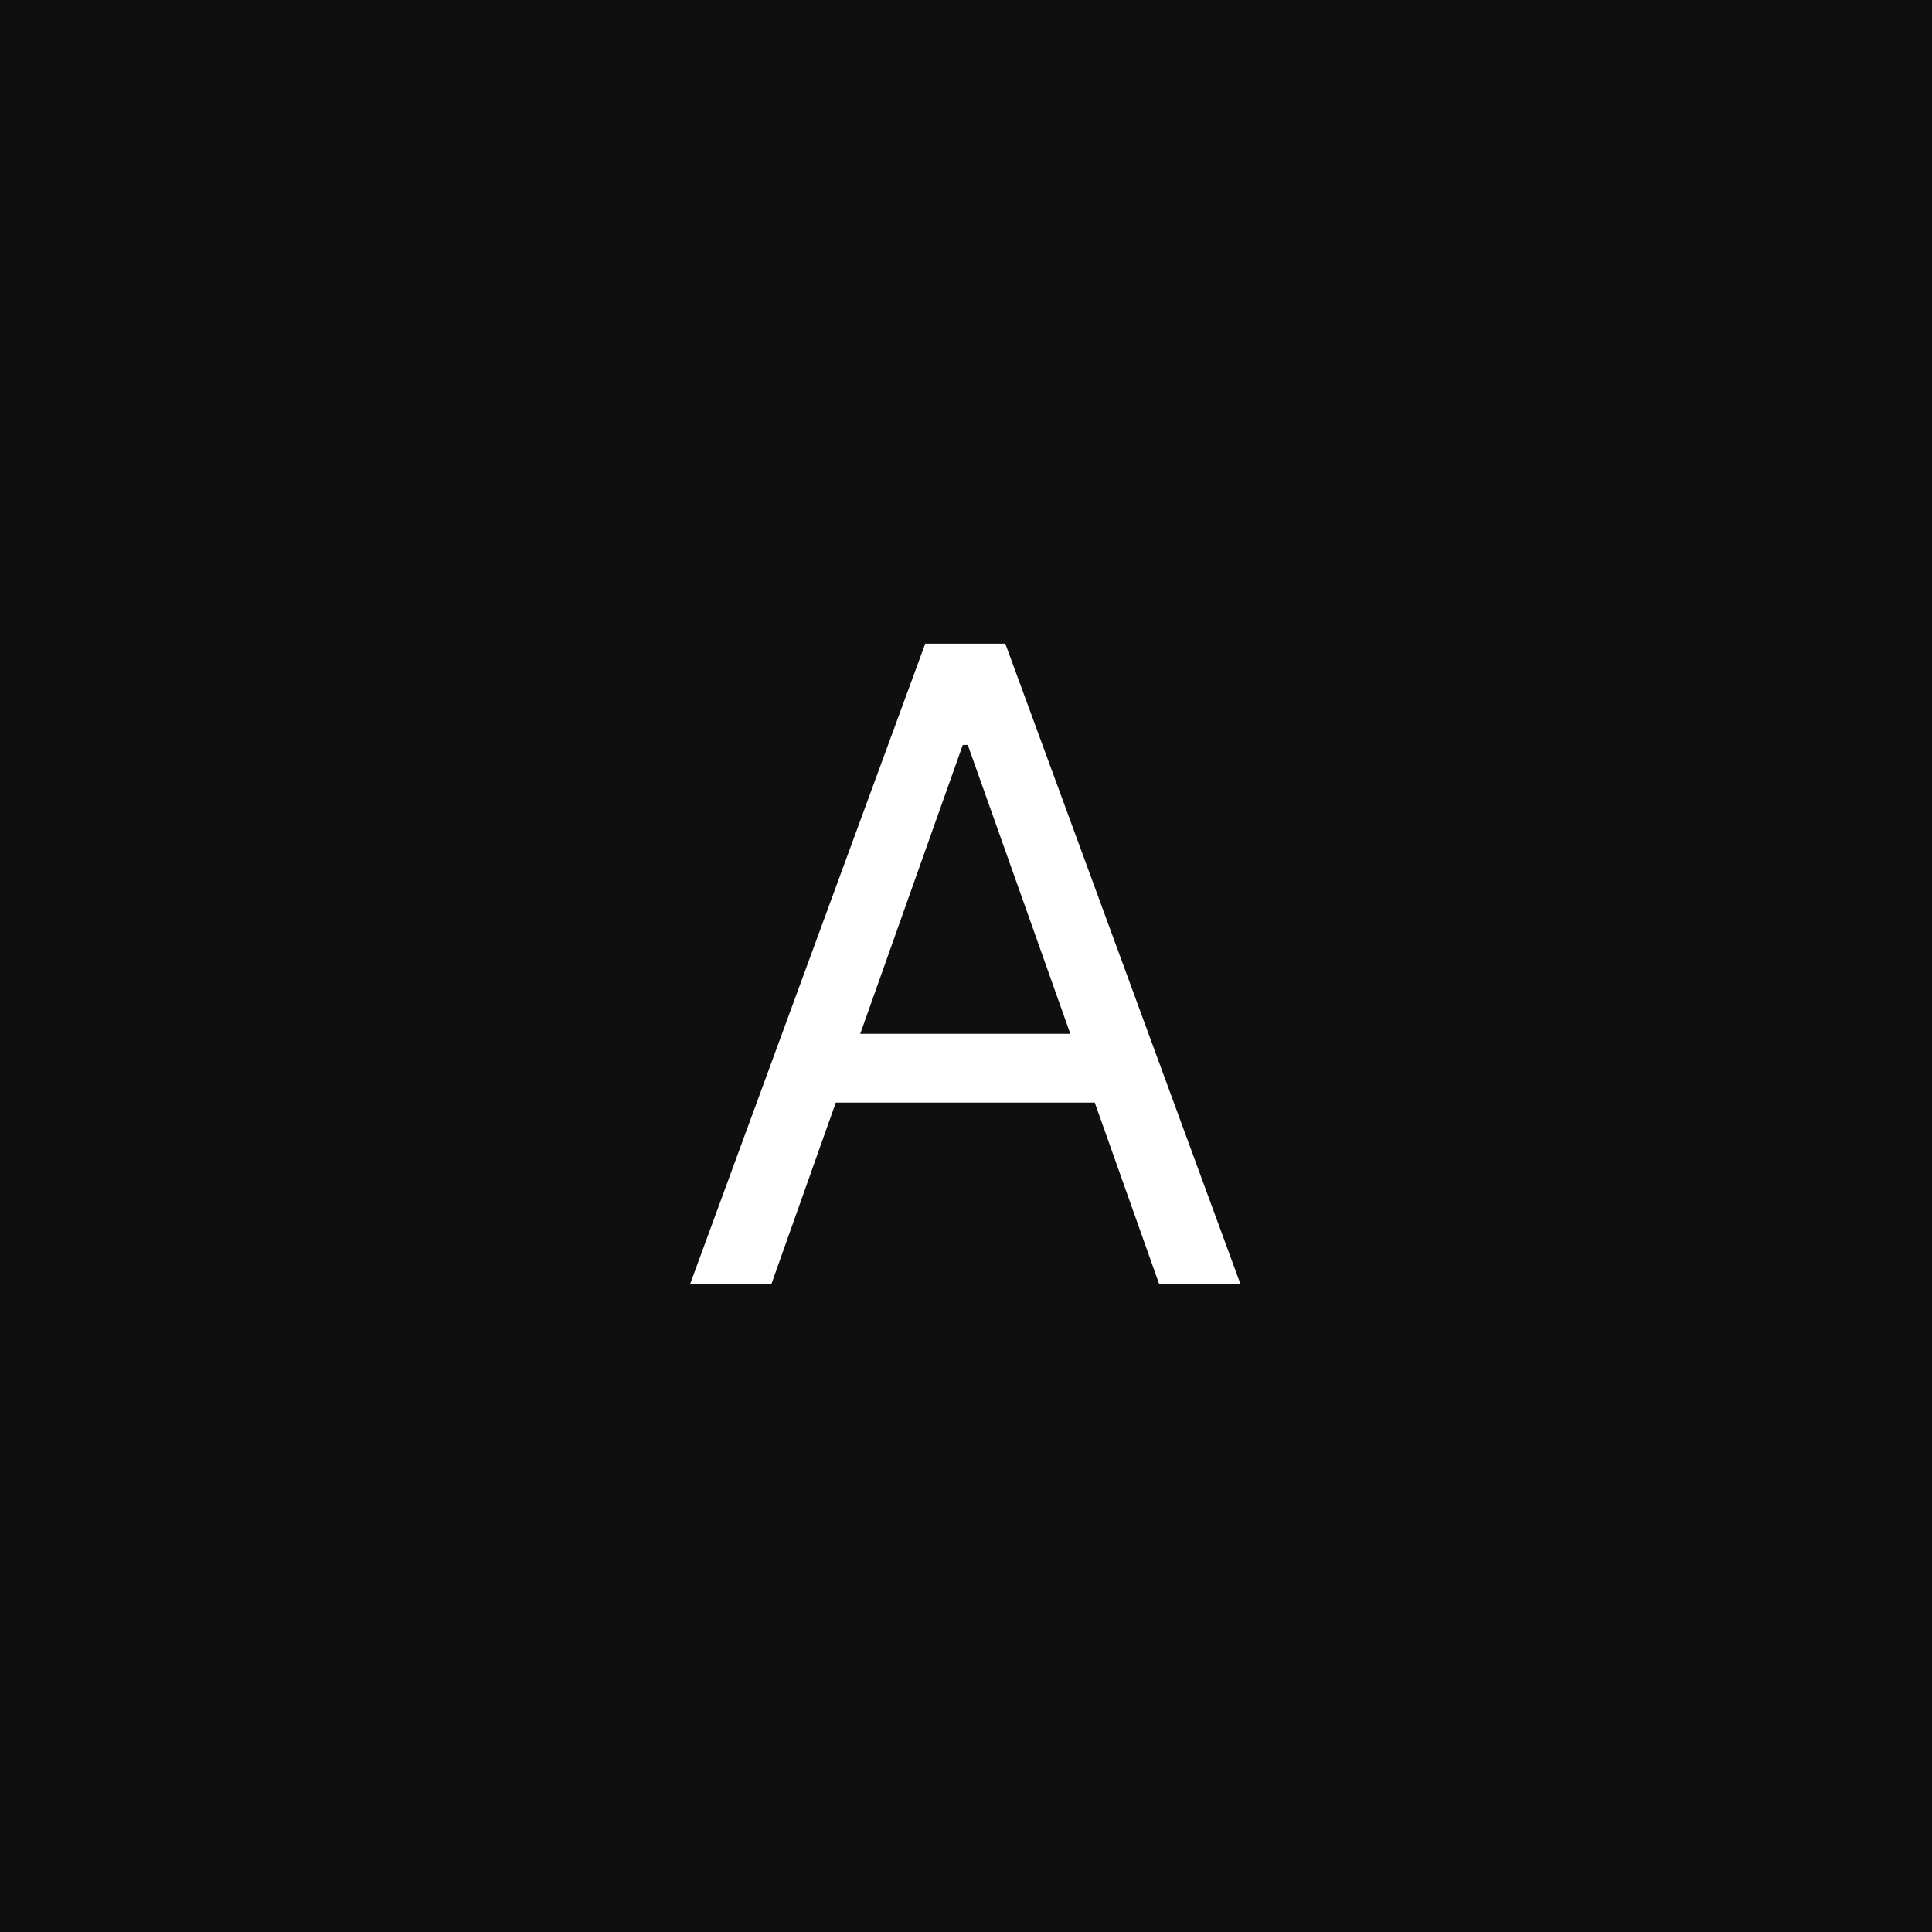 <?xml version="1.0" encoding="UTF-8"?> <svg xmlns="http://www.w3.org/2000/svg" width="395" height="395" viewBox="0 0 395 395" fill="none"> <rect width="395" height="395" fill="#0F0F0F"></rect> <path d="M157.722 262.5H141.102L189.17 131.591H205.534L253.602 262.5H236.983L197.864 152.301H196.841L157.722 262.5ZM163.858 211.364H230.847V225.426H163.858V211.364Z" fill="white"></path> </svg> 
